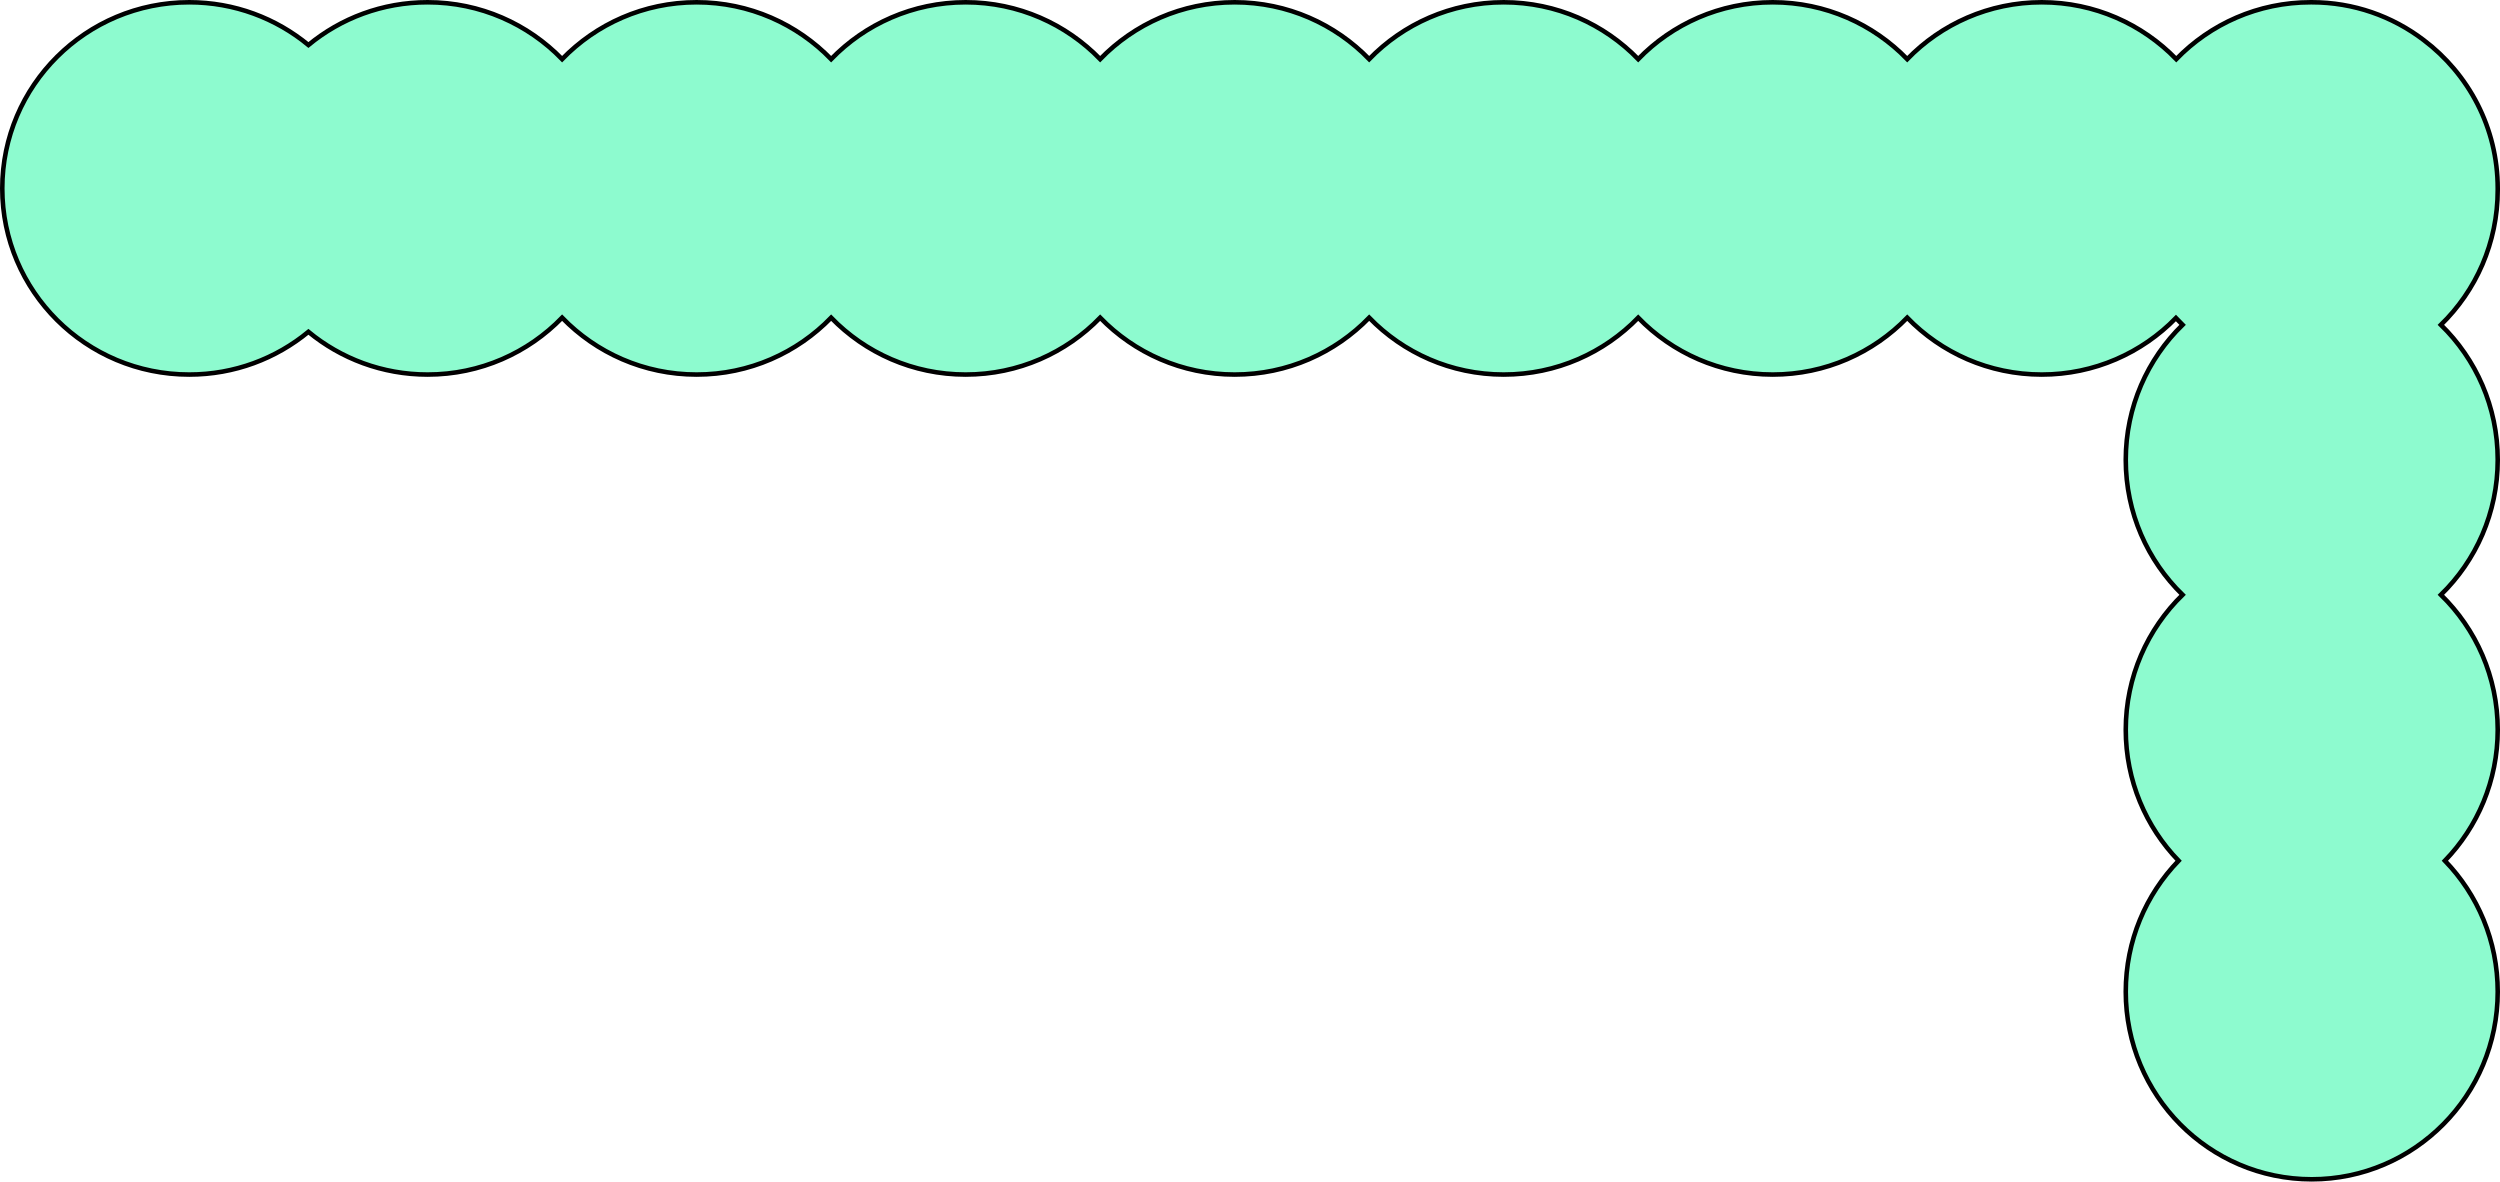 <?xml version="1.0" encoding="UTF-8"?> <svg xmlns="http://www.w3.org/2000/svg" width="548" height="259" viewBox="0 0 548 259" fill="none"><path d="M67.605 9.865C60.512 4.016 51.408 0.5 41.48 0.5C18.849 0.5 0.5 18.765 0.5 41.301C0.5 63.837 18.849 82.103 41.48 82.103C51.408 82.103 60.512 78.587 67.605 72.737C74.697 78.587 83.802 82.103 93.73 82.103C105.306 82.103 115.762 77.323 123.215 69.637C130.668 77.323 141.124 82.103 152.7 82.103C164.277 82.103 174.733 77.323 182.185 69.638C189.638 77.323 200.094 82.103 211.67 82.103C223.247 82.103 233.703 77.323 241.155 69.638C248.608 77.323 259.064 82.103 270.64 82.103C282.217 82.103 292.673 77.323 300.125 69.638C307.578 77.323 318.034 82.103 329.61 82.103C341.187 82.103 351.643 77.323 359.095 69.638C366.548 77.323 377.004 82.103 388.58 82.103C400.157 82.103 410.613 77.323 418.065 69.638C425.518 77.323 435.974 82.103 447.55 82.103C459.089 82.103 469.515 77.354 476.963 69.712C477.437 70.223 477.923 70.721 478.422 71.207C470.742 78.686 465.966 89.178 465.966 100.794C465.966 112.41 470.742 122.903 478.422 130.381C470.742 137.86 465.966 148.352 465.966 159.968C465.966 171.135 470.38 181.264 477.544 188.674C470.38 196.085 465.966 206.214 465.966 217.38C465.966 240.086 484.214 258.5 506.733 258.5C529.252 258.5 547.5 240.086 547.5 217.38C547.5 206.214 543.086 196.085 535.922 188.674C543.086 181.264 547.5 171.135 547.5 159.968C547.5 148.352 542.724 137.86 535.044 130.381C542.724 122.903 547.5 112.41 547.5 100.794C547.5 89.178 542.724 78.686 535.044 71.207C542.724 63.728 547.5 53.236 547.5 41.62C547.5 41.566 547.5 41.513 547.5 41.46C547.5 41.407 547.5 41.354 547.5 41.301C547.5 28.011 541.118 16.206 531.24 8.757C524.419 3.573 515.933 0.5 506.733 0.5C506.698 0.5 506.663 0.5 506.629 0.5C506.593 0.5 506.557 0.5 506.521 0.5C494.944 0.5 484.488 5.28 477.035 12.965C469.583 5.28 459.127 0.5 447.55 0.5C435.974 0.5 425.518 5.28 418.065 12.965C410.613 5.28 400.157 0.5 388.58 0.5C377.004 0.5 366.548 5.28 359.095 12.965C351.643 5.28 341.187 0.5 329.61 0.5C318.034 0.5 307.578 5.28 300.125 12.965C292.673 5.28 282.217 0.5 270.64 0.5C259.064 0.5 248.608 5.28 241.155 12.965C233.703 5.28 223.247 0.5 211.67 0.5C200.094 0.5 189.638 5.28 182.185 12.965C174.733 5.28 164.277 0.5 152.7 0.5C141.124 0.5 130.668 5.28 123.215 12.965C115.762 5.28 105.306 0.5 93.73 0.5C83.802 0.5 74.697 4.016 67.605 9.865Z" fill="#8DFBCF" stroke="black"></path></svg> 